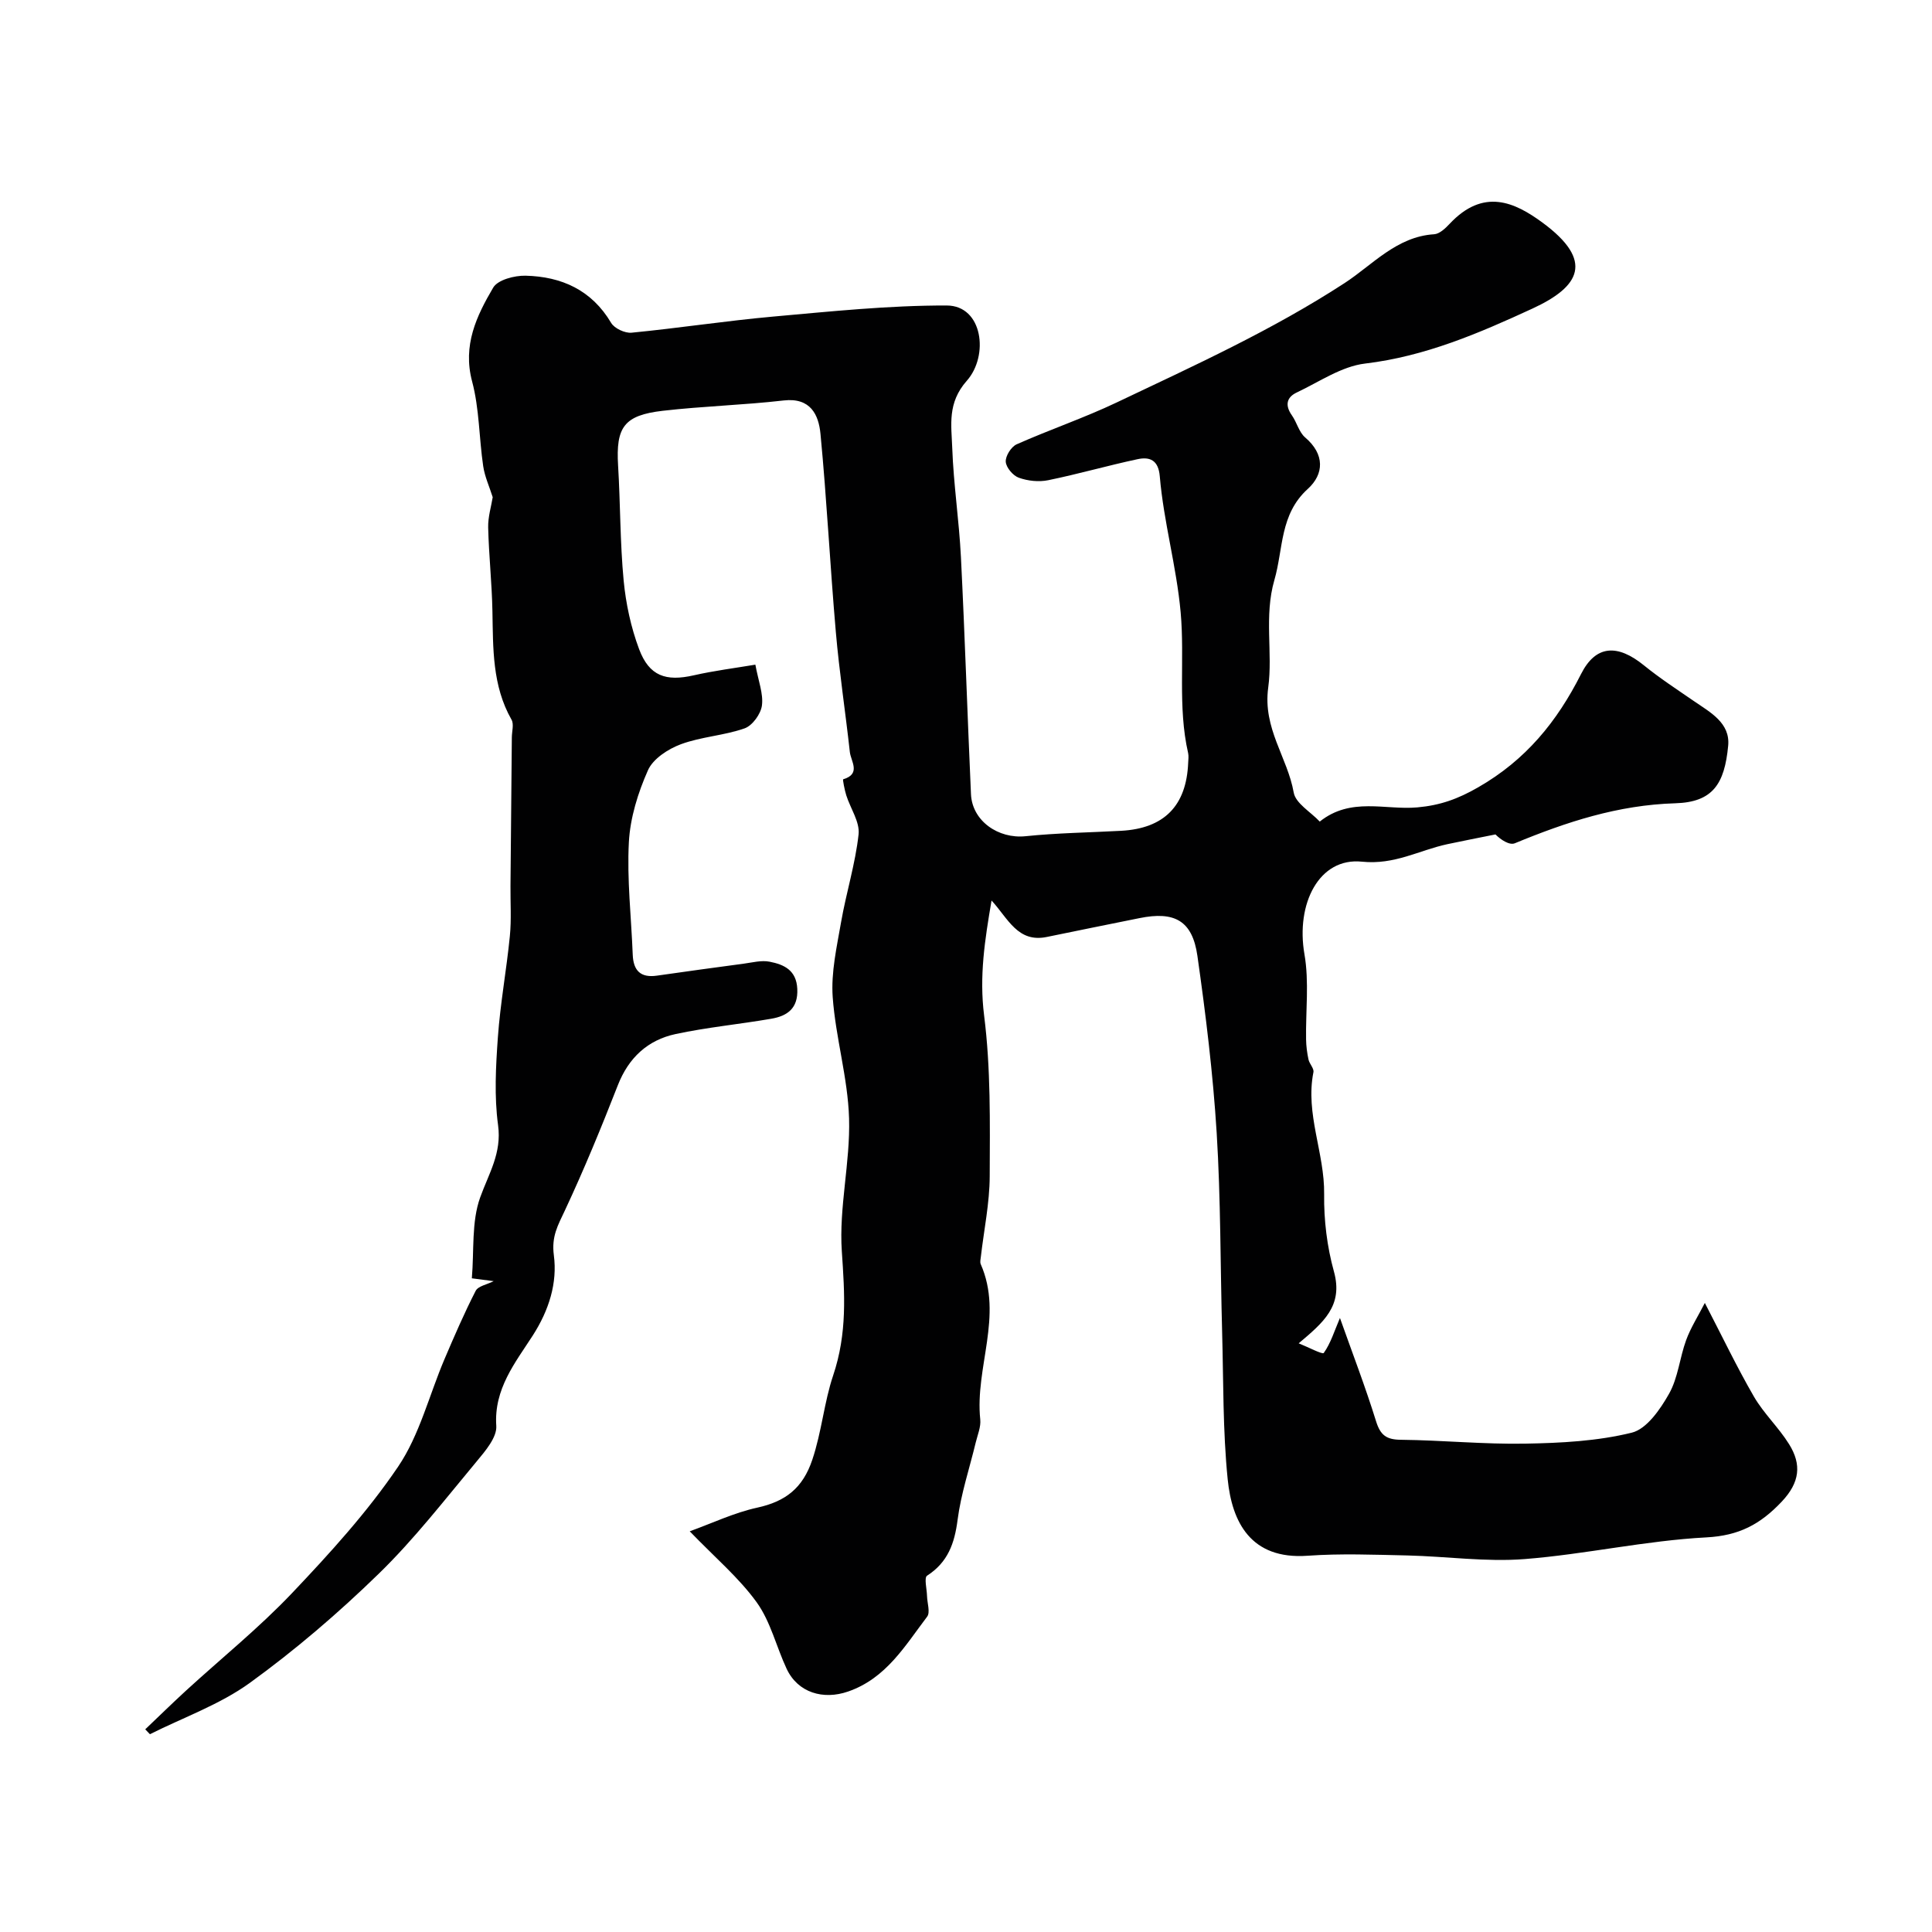 <svg enable-background="new 0 0 400 400" viewBox="0 0 400 400" xmlns="http://www.w3.org/2000/svg"><path d="m142.8 317.04c4.68-1.69 9.22-3.86 13.99-4.9 5.85-1.28 9.42-4.04 11.39-9.92 1.94-5.77 2.46-11.95 4.3-17.4 2.96-8.79 2.41-16.93 1.81-25.75-.62-9.1 1.77-18.38 1.5-27.54-.25-8.39-2.79-16.7-3.39-25.11-.36-5.11.85-10.38 1.74-15.52 1.06-6.08 2.95-12.05 3.62-18.16.28-2.57-1.69-5.36-2.55-8.08-.35-1.11-.76-3.28-.65-3.31 3.76-1.12 1.61-3.72 1.39-5.65-.91-8.29-2.18-16.54-2.9-24.85-1.19-13.67-1.87-27.38-3.18-41.04-.38-3.94-2.06-7.53-7.6-6.9-8.33.96-16.74 1.18-25.06 2.14-8.04.93-9.72 3.41-9.24 11.35.48 7.92.4 15.89 1.15 23.79.46 4.81 1.51 9.7 3.2 14.21 2.1 5.59 5.55 6.73 11.31 5.42 4.22-.96 8.53-1.5 12.76-2.21.62 3.39 1.68 6.01 1.36 8.45-.23 1.76-1.97 4.17-3.59 4.74-4.26 1.5-8.97 1.72-13.2 3.29-2.64.98-5.76 3.01-6.81 5.39-2.07 4.66-3.68 9.84-3.95 14.89-.41 7.73.5 15.52.8 23.29.13 3.28 1.61 4.82 4.99 4.34 5.99-.86 11.98-1.68 17.98-2.48 1.79-.24 3.67-.75 5.37-.41 2.97.58 5.55 1.74 5.73 5.63.19 4.05-2.07 5.61-5.39 6.18-6.59 1.14-13.28 1.77-19.81 3.17-5.76 1.24-9.72 4.89-11.95 10.59-3.42 8.74-6.99 17.44-10.97 25.94-1.44 3.07-2.8 5.35-2.28 9.28.75 5.69-.98 11.34-4.39 16.64-3.59 5.57-8.05 11.03-7.53 18.67.16 2.37-2.27 5.21-4.07 7.37-6.58 7.89-12.91 16.09-20.25 23.23-8.34 8.12-17.27 15.78-26.7 22.61-6.21 4.49-13.75 7.15-20.69 10.63-.32-.34-.65-.67-.97-1.01 2.83-2.69 5.62-5.43 8.49-8.06 7.31-6.69 15.07-12.95 21.88-20.12 7.84-8.26 15.61-16.79 21.97-26.18 4.46-6.58 6.44-14.83 9.62-22.29 2.03-4.76 4.09-9.53 6.45-14.13.51-1 2.36-1.31 3.73-2.01-1.4-.18-2.67-.35-4.52-.59.49-5.75-.1-11.69 1.73-16.76 1.78-4.95 4.49-9.15 3.7-14.95-.81-5.96-.47-12.15-.04-18.2.5-7.01 1.79-13.95 2.48-20.95.34-3.43.1-6.92.13-10.38.09-10.25.19-20.51.28-30.76.01-1.23.46-2.72-.06-3.65-4.02-7.06-3.81-14.78-3.96-22.51-.11-5.77-.74-11.52-.88-17.29-.05-2.18.64-4.38.94-6.27-.69-2.19-1.65-4.26-1.97-6.43-.86-5.83-.79-11.88-2.29-17.52-2-7.5.91-13.57 4.36-19.44.95-1.62 4.41-2.52 6.69-2.47 7.45.18 13.69 2.95 17.73 9.77.68 1.15 2.87 2.17 4.24 2.03 9.77-.95 19.48-2.45 29.25-3.33 11.98-1.07 23.99-2.33 35.99-2.3 7.48.02 8.76 10.39 4.16 15.58-4.07 4.6-3.19 9.17-3.02 13.89.27 7.55 1.42 15.06 1.8 22.61.82 16.36 1.34 32.73 2.08 49.1.25 5.54 5.66 9.28 11.29 8.7 6.56-.68 13.18-.76 19.78-1.12 8.92-.48 13.54-5.17 13.9-14.09.03-.67.13-1.36-.01-2-2.2-9.61-.67-19.43-1.55-29.17-.87-9.55-3.52-18.69-4.32-28.14-.28-3.33-2.04-4.09-4.6-3.54-6.19 1.32-12.29 3.08-18.49 4.35-1.94.4-4.22.16-6.09-.51-1.21-.43-2.63-2.11-2.71-3.31-.08-1.18 1.13-3.11 2.26-3.61 6.84-3.04 13.97-5.46 20.72-8.67 16.03-7.62 32.17-14.95 47.17-24.71 5.75-3.74 10.78-9.63 18.54-10.11 1.12-.07 2.33-1.22 3.2-2.15 7.03-7.5 13.49-4.49 19.24-.26 10.78 7.94 7.74 13.27-2.09 17.8-11.08 5.11-22.22 9.9-34.64 11.38-4.89.58-9.5 3.8-14.15 5.99-2.15 1.01-2.45 2.69-1.01 4.73 1.03 1.46 1.47 3.49 2.75 4.58 4.1 3.49 3.91 7.6.55 10.65-5.83 5.28-5.05 12.38-6.92 18.86-2.18 7.52-.3 15.08-1.28 22.29-1.15 8.47 3.99 14.41 5.28 21.72.39 2.23 3.49 3.99 5.39 6.01 6.45-5.15 13.58-2.34 20.2-2.94 4.71-.42 8.37-1.72 12.61-4.16 9.87-5.67 16.3-13.58 21.29-23.45 3.06-6.06 7.56-6.22 13-1.81 3.29 2.67 6.86 5 10.36 7.41 3.4 2.34 7.55 4.51 7.1 9.25-.75 7.9-3.17 11.68-10.95 11.91-11.89.36-22.54 3.87-33.22 8.28-1.11.46-2.89-.71-4.01-1.83-3.32.67-6.65 1.31-9.97 2.02-5.85 1.26-10.91 4.32-17.68 3.62-8.88-.92-13.71 8.72-11.9 19.15 1 5.73.24 11.76.34 17.65.02 1.39.21 2.8.5 4.16.2.92 1.18 1.85 1.02 2.63-1.72 8.64 2.34 16.74 2.22 25.27-.07 5.34.6 10.86 2.03 16.01 1.97 7.13-2.24 10.57-7.3 14.85 1.89.75 4.93 2.36 5.19 2 1.43-2.01 2.18-4.5 3.35-7.25 2.55 7.19 5.25 14.21 7.48 21.39.9 2.89 2.14 3.8 5.13 3.83 8.6.09 17.21.96 25.8.8 7.37-.13 14.91-.52 22.01-2.27 3.1-.76 5.91-4.85 7.72-8.06 1.87-3.31 2.2-7.45 3.54-11.11.93-2.54 2.42-4.87 3.87-7.69 3.6 6.94 6.64 13.31 10.16 19.39 2.04 3.51 5.13 6.39 7.28 9.85 2.62 4.2 2.25 7.91-1.53 11.91-4.43 4.68-8.81 7.03-15.59 7.39-12.59.66-25.04 3.5-37.63 4.49-8.03.63-16.18-.56-24.29-.75-6.88-.15-13.79-.43-20.64.06-11.85.85-15.67-7.08-16.55-15.82-1.02-10.09-.87-20.29-1.15-30.45-.38-13.77-.28-27.56-1.13-41.29-.76-12.25-2.26-24.48-3.99-36.64-1.04-7.3-4.74-9.29-12-7.81-6.38 1.3-12.77 2.56-19.14 3.89-6.06 1.27-8.04-3.79-11.48-7.54-1.39 8.13-2.57 15.66-1.54 23.81 1.39 10.97 1.2 22.17 1.16 33.27-.02 5.57-1.2 11.15-1.84 16.72-.06.49-.2 1.07-.02 1.49 4.71 10.73-1.23 21.43-.1 32.15.16 1.54-.55 3.18-.93 4.75-1.28 5.34-3.06 10.62-3.76 16.03-.63 4.89-2.01 8.79-6.32 11.57-.64.41-.05 2.74-.01 4.18.03 1.46.71 3.41.02 4.31-4.58 6.03-8.48 12.76-16.35 15.49-5.15 1.79-10.4.26-12.73-4.69-2.14-4.57-3.32-9.77-6.2-13.77-3.68-5.1-8.63-9.27-13.87-14.71z" fill="#010102"/></svg>
